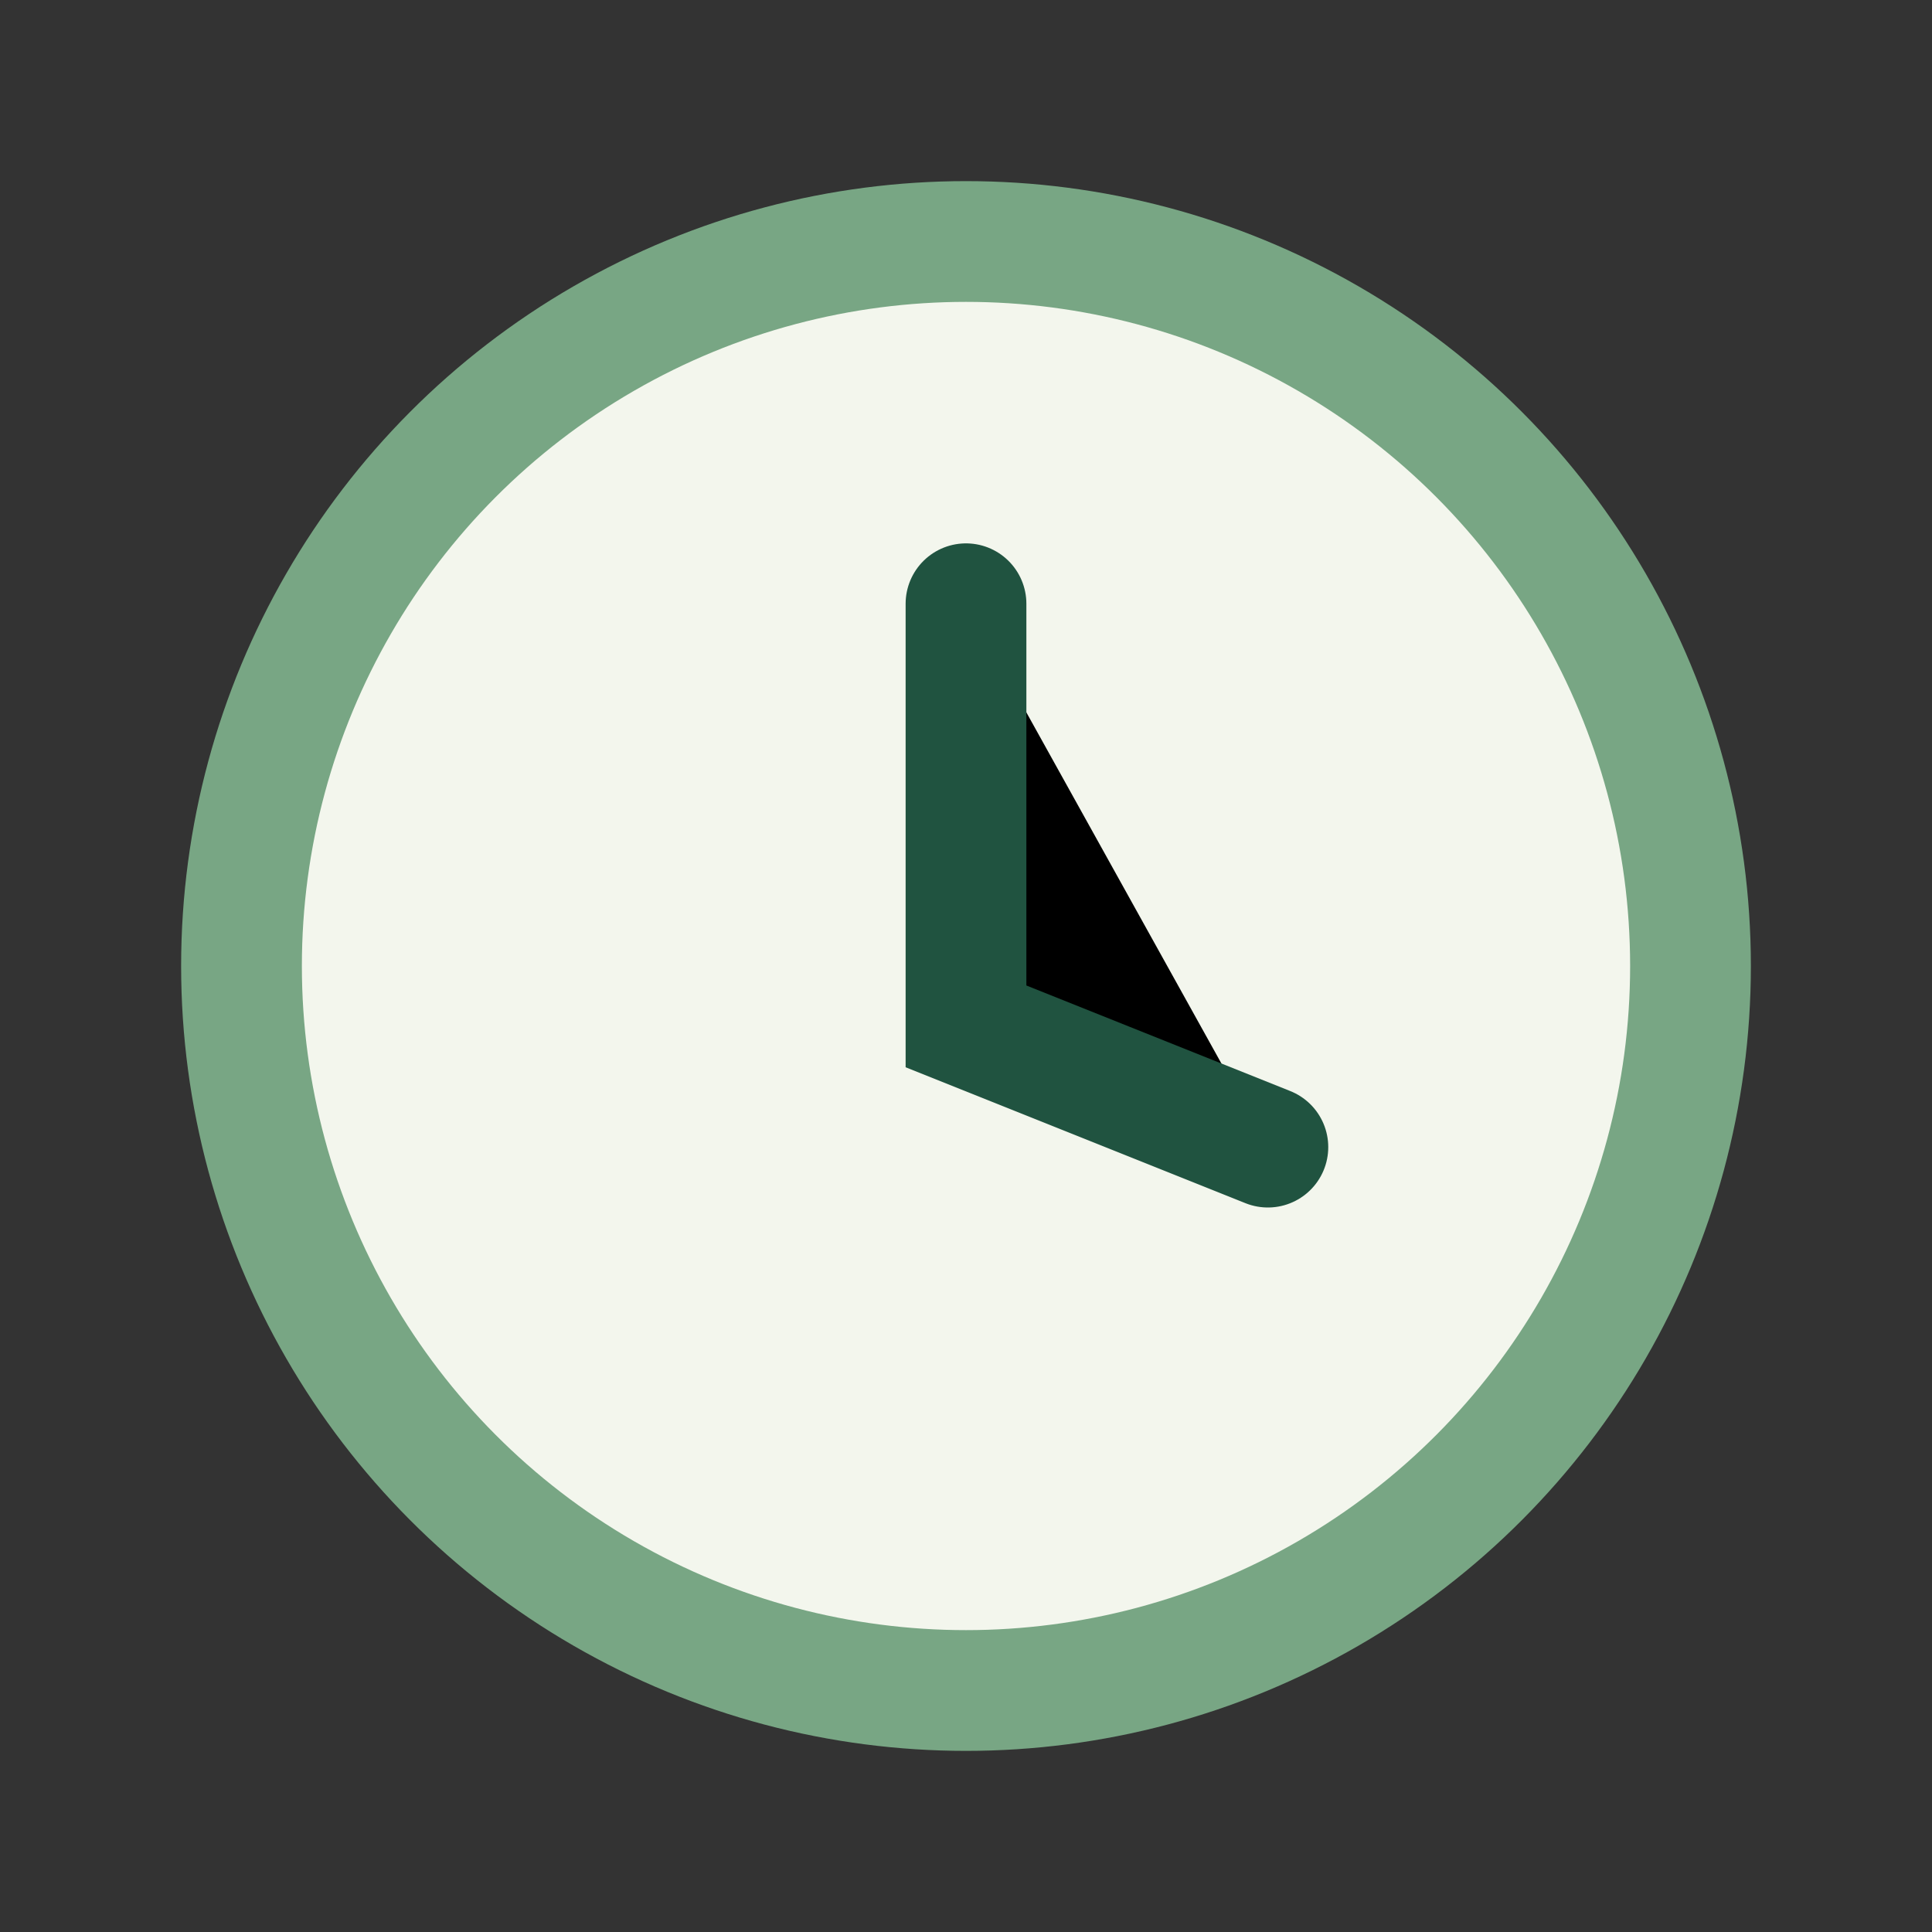 <?xml version="1.0" encoding="UTF-8"?>
<svg xmlns="http://www.w3.org/2000/svg" width="32" height="32" viewBox="0 0 32 32"><rect x="0" y="0" width="32" height="32" fill="#333333" stroke="none"/><circle cx="16" cy="16" r="12" fill="#F3F6ED" stroke="#78A684" stroke-width="2"/><path d="M16 10v7l5 2" stroke="#205340" stroke-width="2" stroke-linecap="round"/></svg>